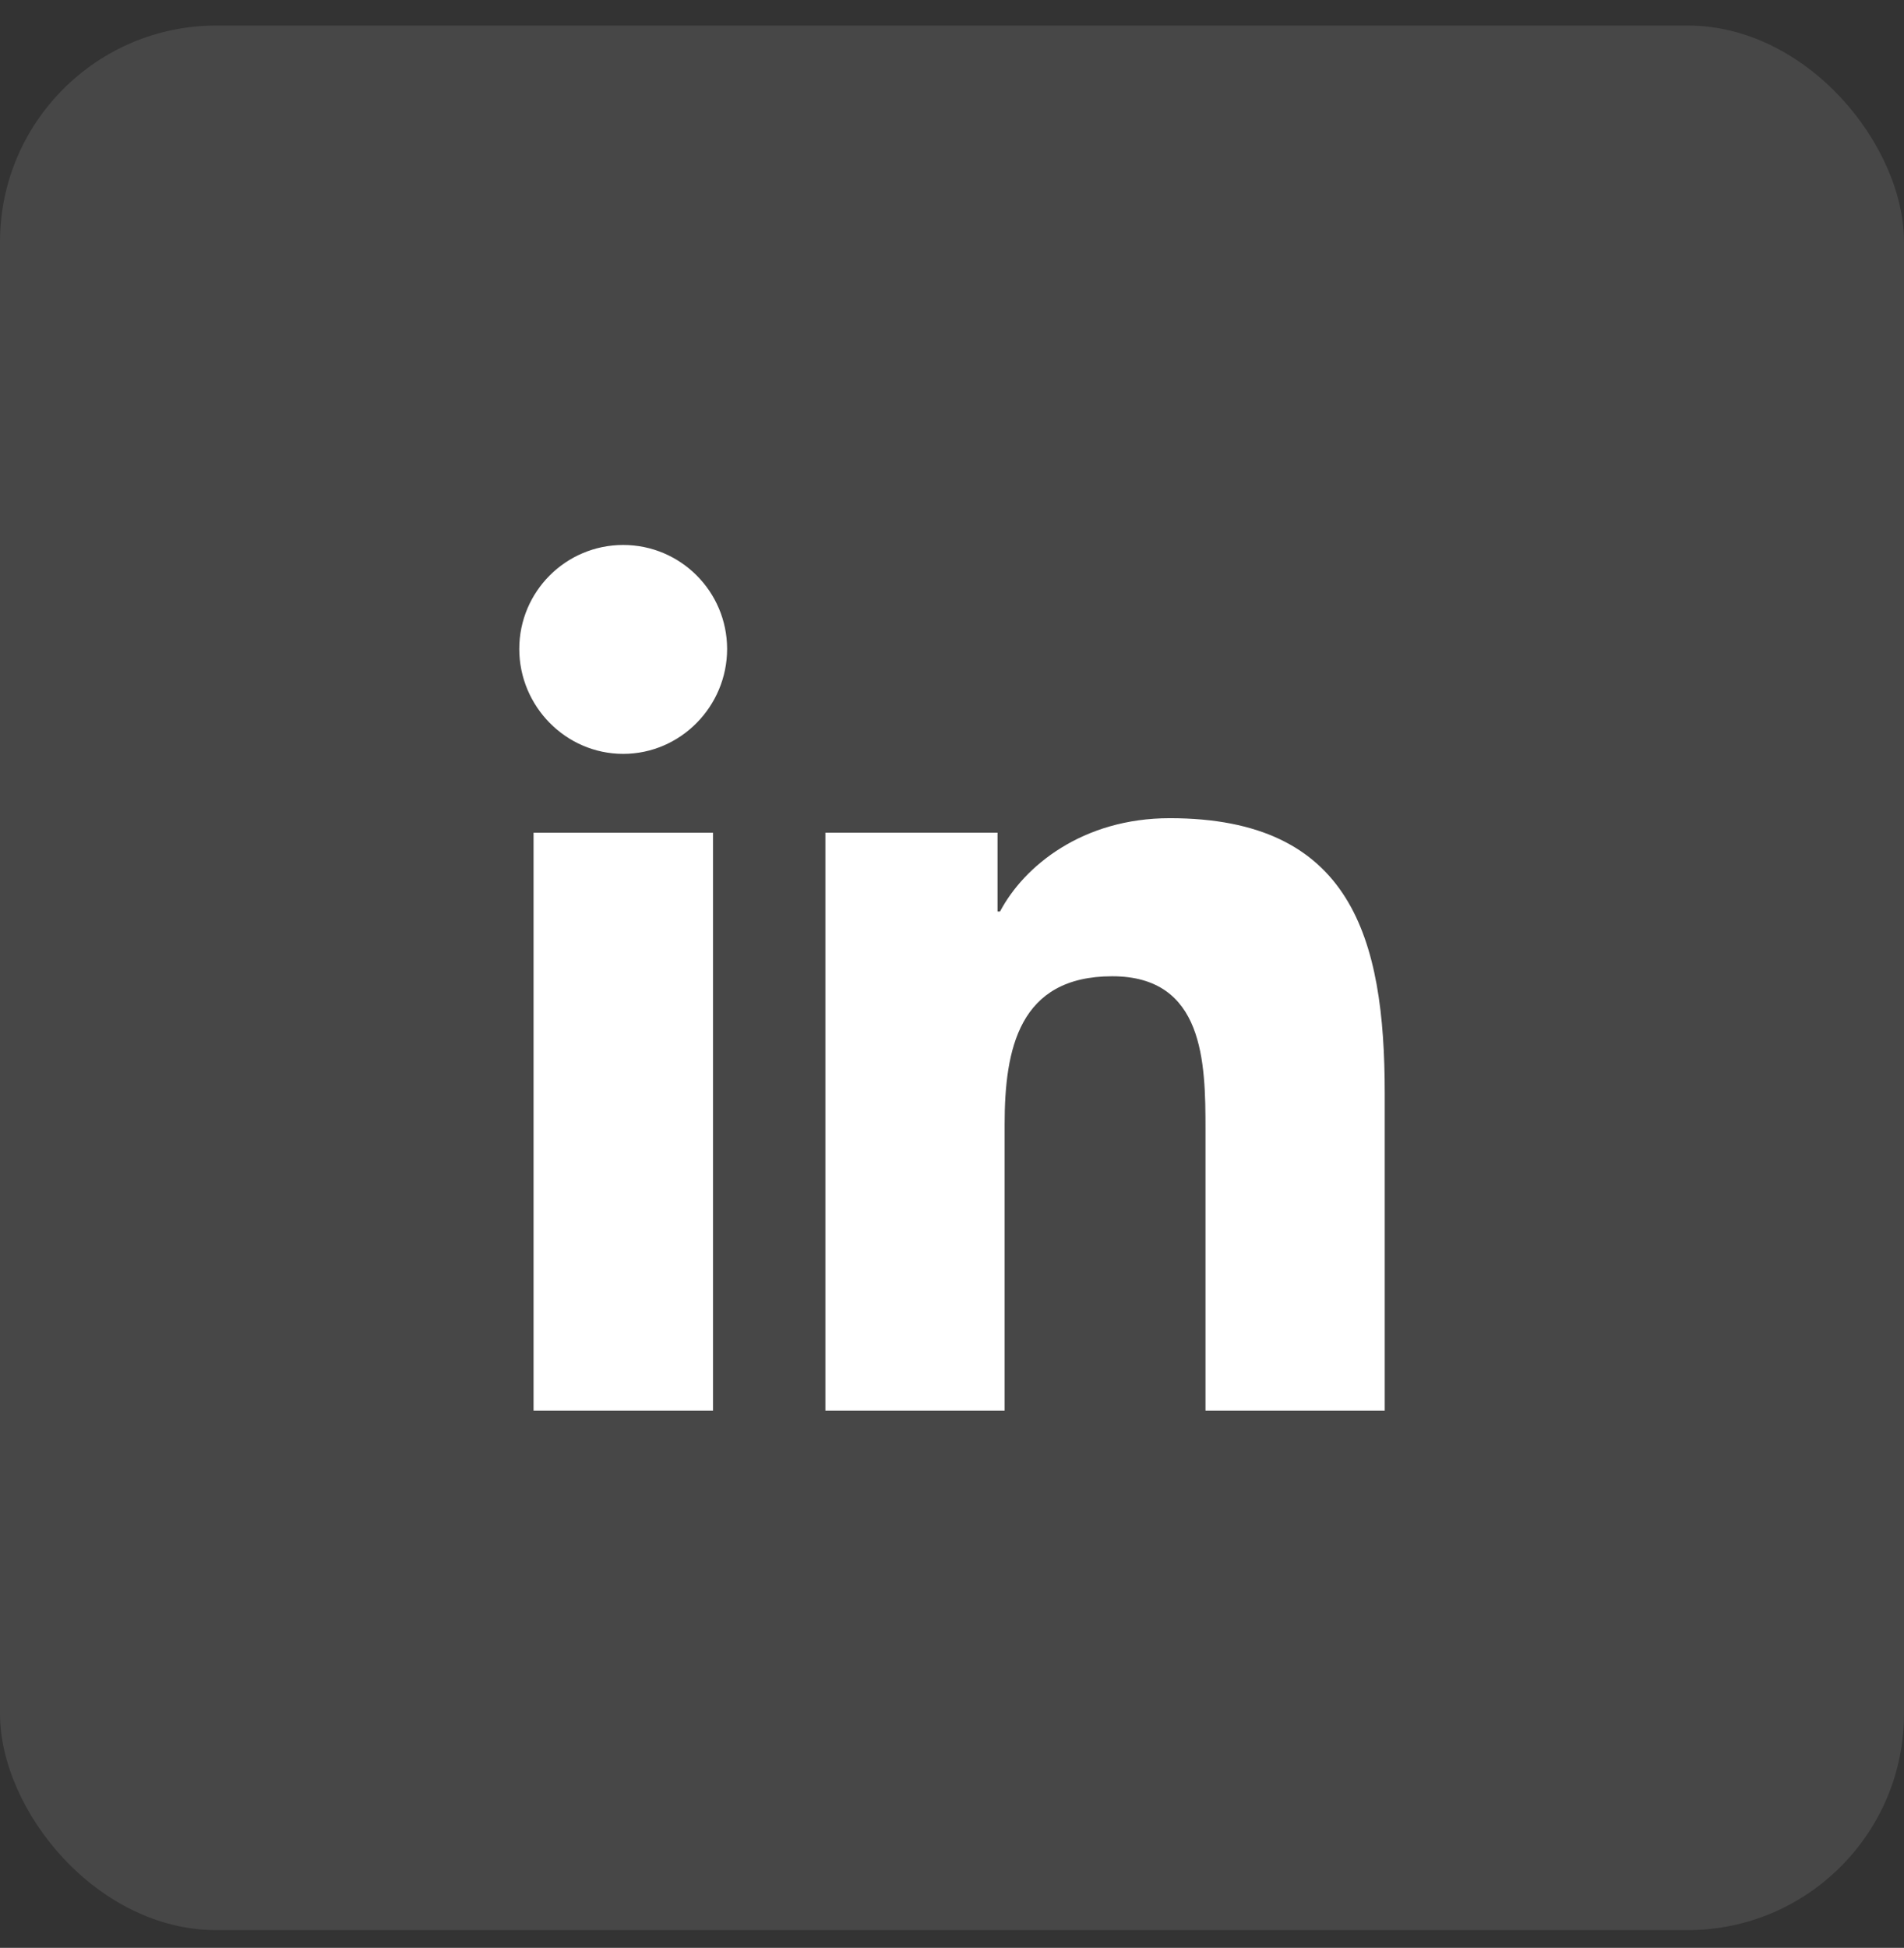 <svg width="44" height="45" viewBox="0 0 44 45" fill="none" xmlns="http://www.w3.org/2000/svg">
<rect x="0" y="0" width="44" height="45" fill="#333333" stroke="none"/>
<rect y="0.59" width="44" height="44" rx="5" fill="white" fill-opacity="0.1"/>
<g clip-path="url(#clip0_98_7518)">
<path d="M31.995 32.59V32.59H32V25.255C32 21.666 31.228 18.902 27.033 18.902C25.016 18.902 23.663 20.009 23.11 21.058H23.052V19.237H19.074V32.59H23.216V25.978C23.216 24.237 23.546 22.554 25.702 22.554C27.826 22.554 27.858 24.54 27.858 26.09V32.59H31.995Z" fill="white"/>
<path d="M12.33 19.238H16.477V32.59H12.33V19.238Z" fill="white"/>
<path d="M14.402 12.59C13.076 12.59 12 13.666 12 14.992C12 16.318 13.076 17.416 14.402 17.416C15.727 17.416 16.803 16.318 16.803 14.992C16.802 13.666 15.727 12.59 14.402 12.59V12.59Z" fill="white"/>
</g>
<defs>
<clipPath id="clip0_98_7518">
<rect width="20" height="20" fill="white" transform="translate(12 12.59)"/>
</clipPath>
</defs>
</svg>
